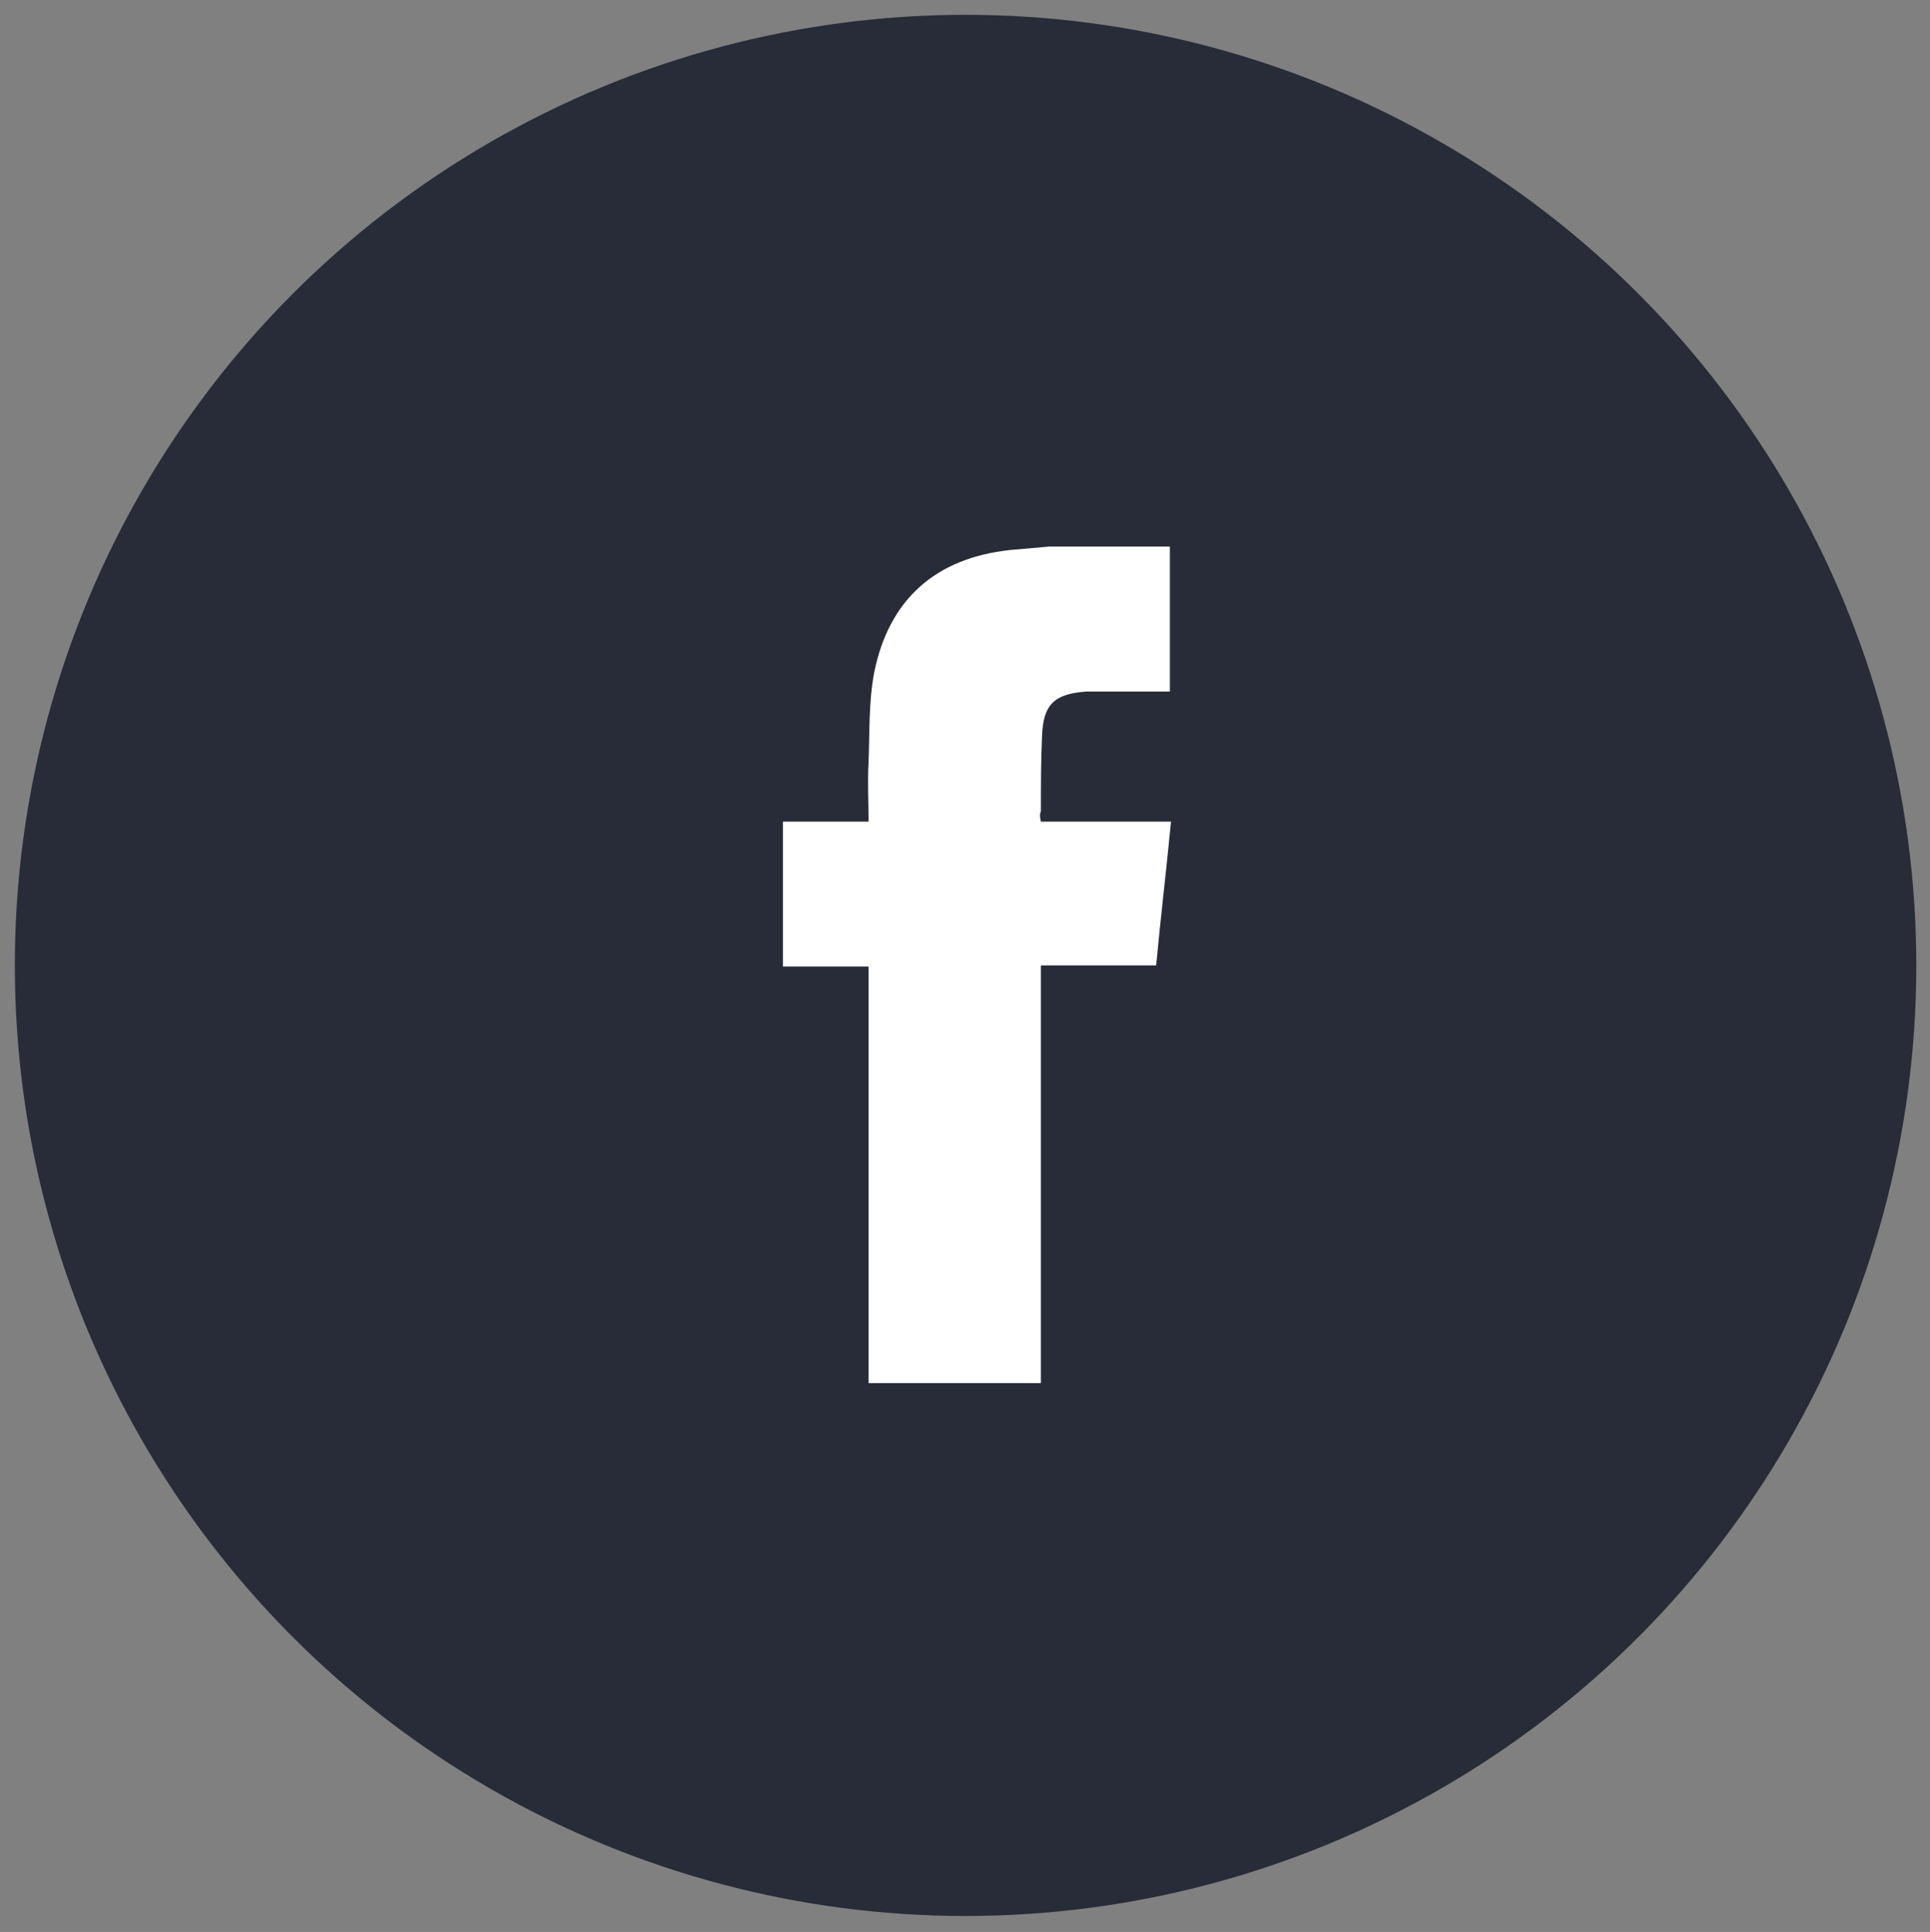 <svg xmlns="http://www.w3.org/2000/svg" viewBox="0 0 169.1 169.3"><rect x="0" y="0" width="169.1" height="169.3" fill="#808080" stroke="none"/><circle cx="84.6" cy="84.6" r="83.3" fill="#272C38"/><path d="M91.2 72h11.4c-.4 4.2-.9 8.3-1.3 12.6H91.2v36.6H76.1V84.7h-7.5V72h7.5c0-1.8-.1-3.5 0-5.2.1-2.6 0-5.3.5-7.9 1.3-6.4 5.4-10 11.9-10.7 1.1-.1 2.3-.2 3.4-.3h10.6v12.7h-7.3c-2.8.2-3.8 1.1-3.9 3.9-.1 2.2-.1 4.4-.1 6.6-.1.2-.1.5 0 .9z" fill="#fff"/></svg>